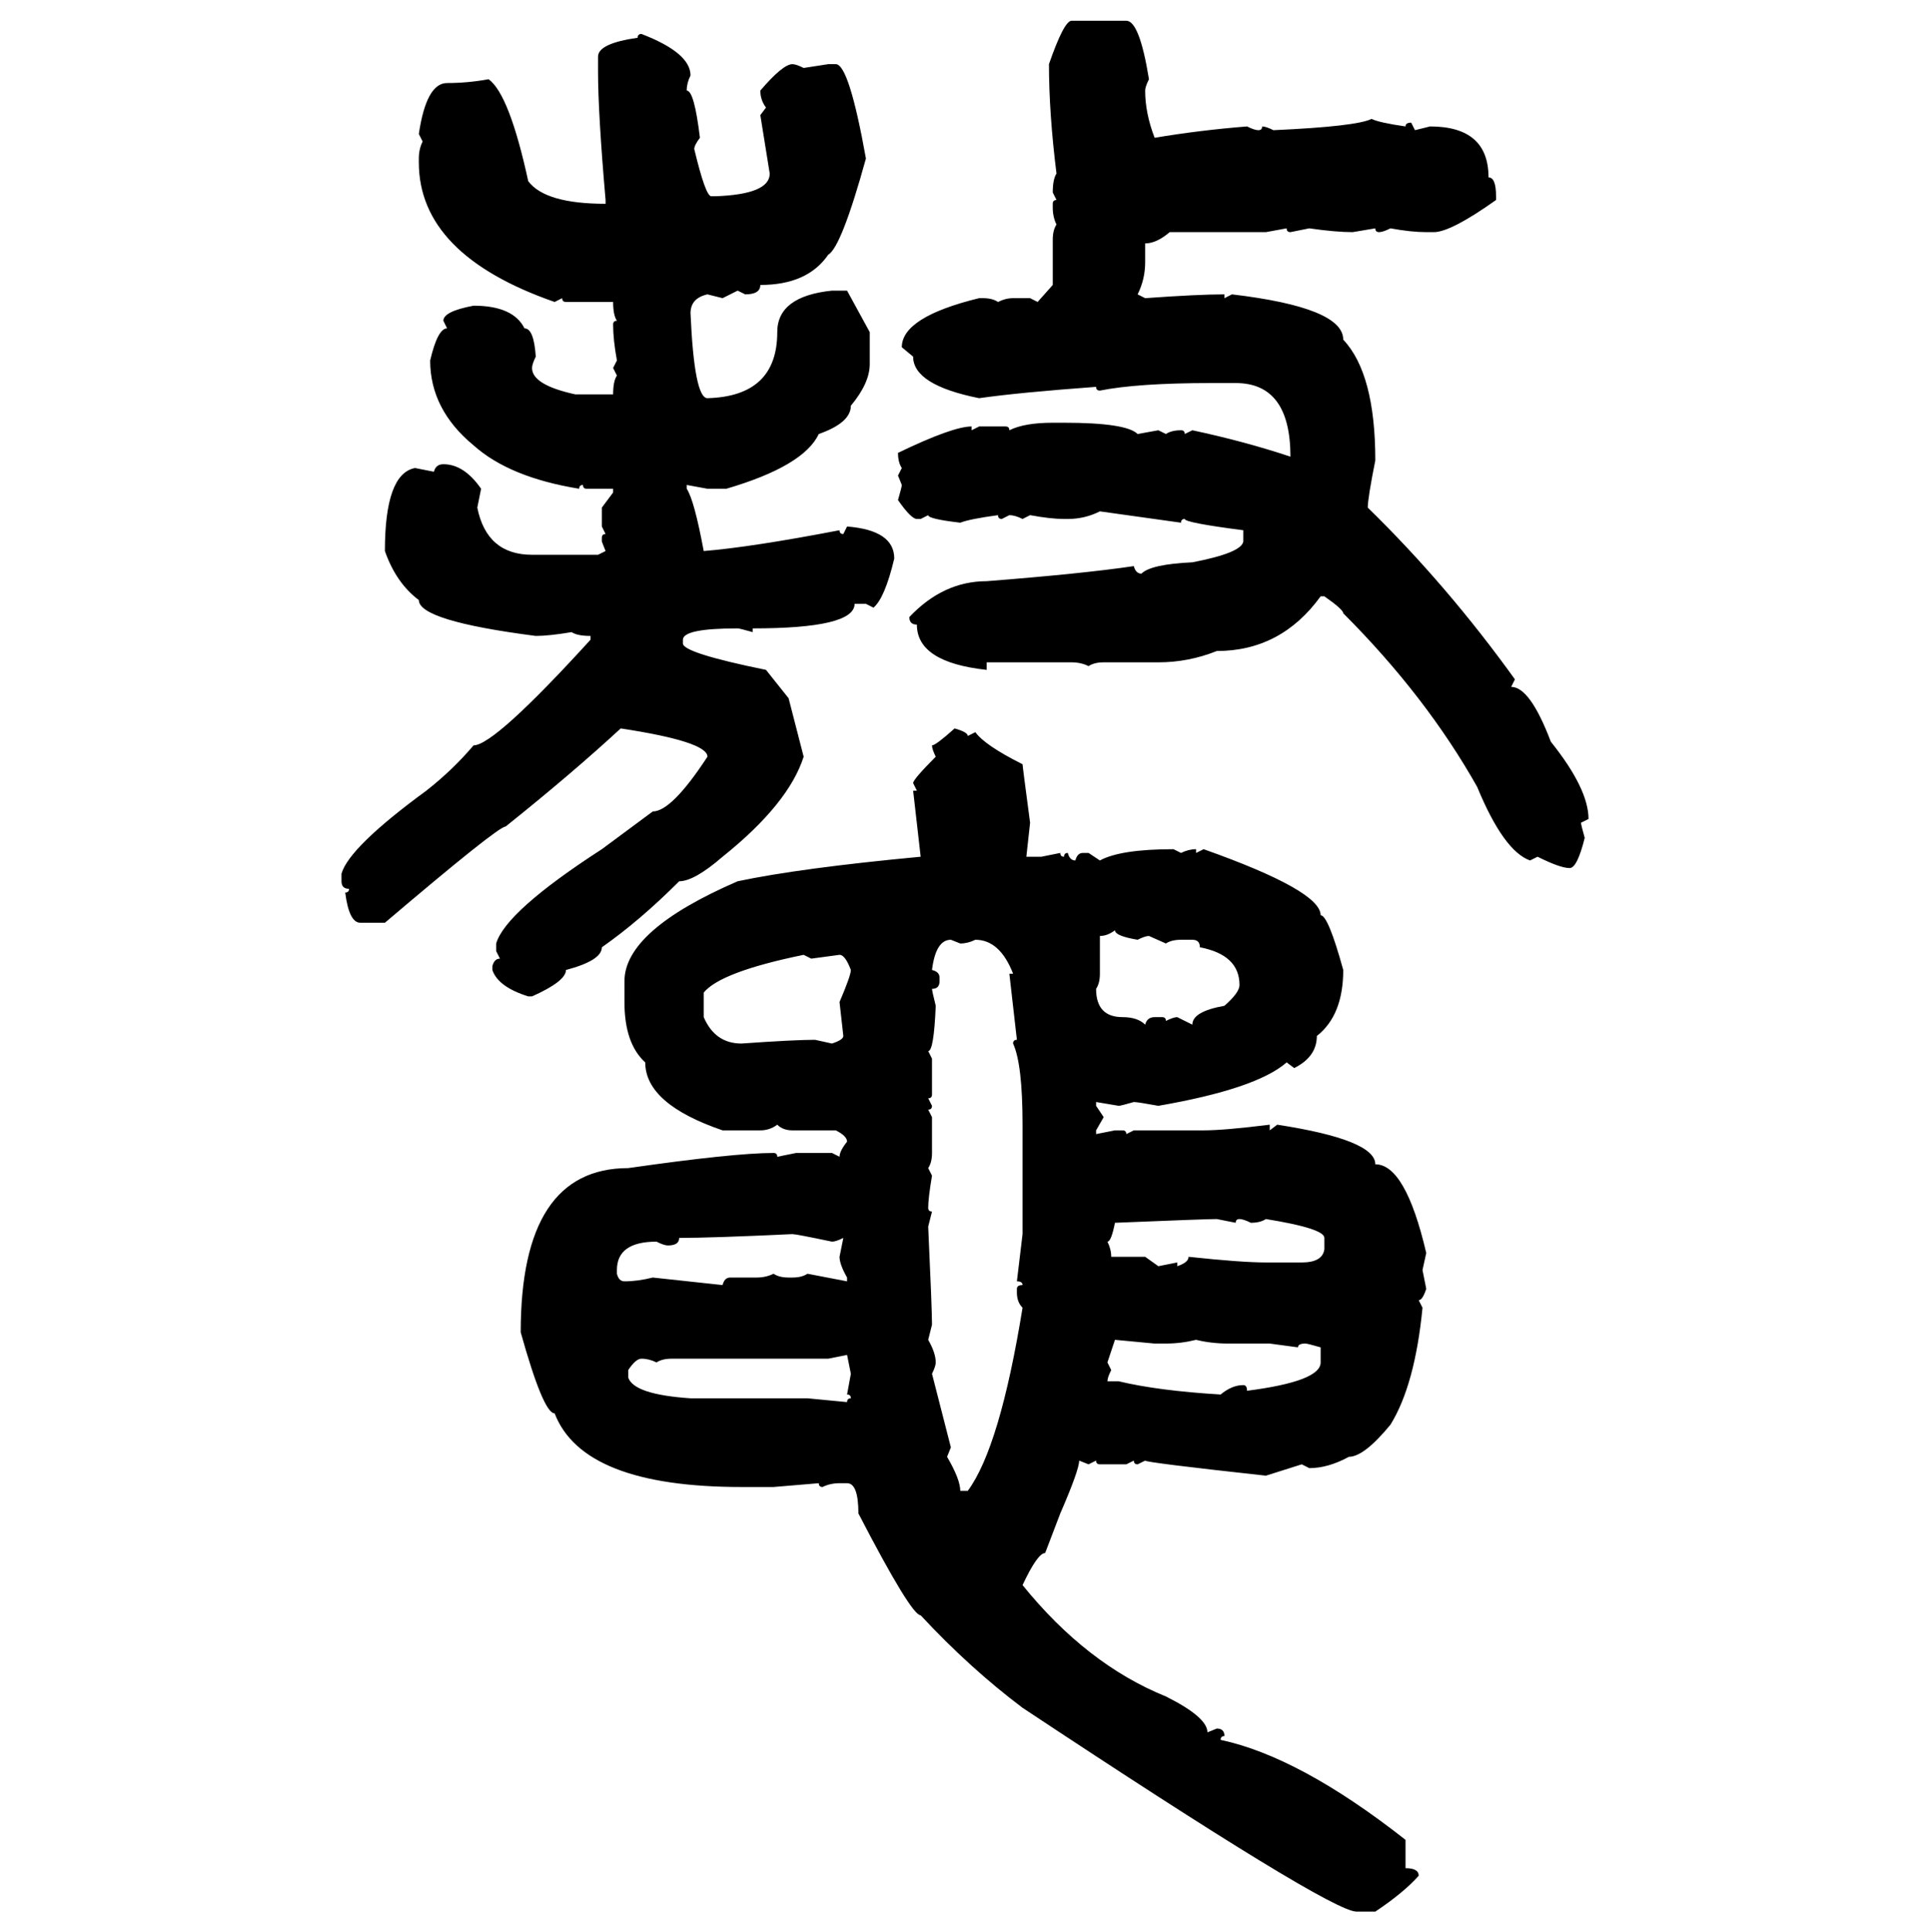 <svg xmlns="http://www.w3.org/2000/svg" xmlns:xlink="http://www.w3.org/1999/xlink" width="299.707" height="300"><path d="M166.41 3.22L166.41 3.22L174.90 3.22Q176.95 3.22 178.42 12.30L178.42 12.30Q177.83 13.48 177.83 14.06L177.83 14.06Q177.83 17.58 179.30 21.39L179.30 21.39Q186.33 20.21 193.65 19.63L193.65 19.63Q194.82 20.21 195.41 20.21L195.41 20.21Q196.00 20.21 196.00 19.63L196.00 19.63Q196.58 19.63 197.75 20.21L197.75 20.21Q210.64 19.63 212.99 18.46L212.99 18.46Q214.16 19.04 218.26 19.63L218.26 19.63Q218.26 19.04 219.14 19.04L219.14 19.04L219.73 20.21L222.07 19.63Q231.15 19.63 231.15 27.54L231.15 27.54Q232.32 27.54 232.32 30.47L232.32 30.47L232.32 31.05Q225.29 36.04 222.66 36.04L222.66 36.04L221.48 36.04Q219.14 36.04 215.92 35.45L215.92 35.45Q214.75 36.04 214.16 36.04L214.16 36.04Q213.57 36.04 213.57 35.45L213.57 35.45L210.06 36.04Q207.42 36.04 203.32 35.45L203.32 35.45L200.39 36.04Q199.80 36.04 199.80 35.45L199.80 35.45L196.58 36.04L181.64 36.04Q179.59 37.79 177.83 37.79L177.83 37.79L177.83 40.72Q177.83 43.36 176.66 45.70L176.66 45.70L177.83 46.29Q186.04 45.70 190.14 45.70L190.14 45.70L190.14 46.29L191.31 45.70Q208.59 47.75 208.59 52.73L208.59 52.73Q213.57 58.01 213.57 71.48L213.57 71.48Q212.40 77.34 212.40 78.81L212.40 78.81Q224.71 90.82 235.25 105.47L235.25 105.47L234.67 106.64Q237.60 106.64 240.82 115.14L240.82 115.14Q246.68 122.46 246.68 127.15L246.68 127.15L245.51 127.73Q245.51 128.03 246.09 130.08L246.09 130.08Q244.92 134.77 243.75 134.77L243.75 134.77Q242.29 134.77 238.77 133.01L238.77 133.01L237.60 133.59Q233.50 132.13 229.39 122.17L229.39 122.17Q221.48 108.11 208.59 95.21L208.59 95.21Q208.59 94.63 205.66 92.58L205.66 92.58L205.08 92.58Q198.93 101.07 188.96 101.07L188.96 101.07Q184.57 102.83 179.88 102.83L179.88 102.83L171.39 102.83Q169.92 102.83 169.04 103.42L169.04 103.42Q167.87 102.83 166.41 102.83L166.41 102.83L153.22 102.83L153.22 104.00Q142.38 102.83 142.38 96.97L142.38 96.97Q141.21 96.97 141.21 95.80L141.21 95.80Q146.48 90.23 153.22 90.23L153.22 90.23Q168.16 89.06 176.07 87.89L176.07 87.89Q176.37 89.06 177.25 89.06L177.25 89.06Q178.71 87.60 185.16 87.30L185.16 87.30Q192.77 85.84 193.07 84.08L193.07 84.08L193.07 82.32Q183.98 81.15 183.98 80.57L183.98 80.57Q183.40 80.57 183.40 81.15L183.40 81.15L170.80 79.39Q168.46 80.57 165.82 80.57L165.82 80.57L165.23 80.57Q163.18 80.57 159.96 79.98L159.96 79.98L158.79 80.57Q157.62 79.98 156.74 79.98L156.74 79.98L155.57 80.57Q154.98 80.57 154.98 79.98L154.98 79.98Q150.59 80.57 149.12 81.15L149.12 81.15Q144.14 80.57 144.14 79.98L144.14 79.98L142.97 80.57L142.38 80.57Q141.50 80.57 139.45 77.64L139.45 77.64Q140.04 75.59 140.04 75.29L140.04 75.29L139.45 73.83L140.04 72.66Q139.45 71.78 139.45 70.31L139.45 70.31Q147.95 66.21 150.88 66.21L150.88 66.21L150.88 66.80L152.05 66.21L156.15 66.21Q156.74 66.21 156.74 66.80L156.74 66.80Q159.08 65.63 163.48 65.63L163.48 65.63L165.23 65.63Q174.90 65.63 176.66 67.38L176.66 67.38L179.88 66.80L181.05 67.38Q181.93 66.80 183.40 66.80L183.40 66.80Q183.98 66.80 183.98 67.38L183.98 67.38L185.16 66.80Q193.36 68.55 200.39 70.90L200.39 70.90Q200.39 59.47 191.89 59.47L191.89 59.47L188.09 59.47Q176.66 59.47 170.80 60.64L170.80 60.64Q170.21 60.64 170.21 60.06L170.21 60.06Q158.20 60.94 152.05 61.82L152.05 61.82Q141.80 59.77 141.80 55.37L141.80 55.37L140.04 53.91Q140.04 49.22 152.05 46.29L152.05 46.29L152.64 46.29Q154.10 46.29 154.98 46.88L154.98 46.88Q156.15 46.29 157.32 46.29L157.32 46.29L159.96 46.29L161.13 46.88L163.48 44.24L163.48 37.21Q163.48 35.74 164.06 34.86L164.06 34.86Q163.48 33.69 163.48 32.23L163.48 32.23L163.48 31.64Q163.48 31.05 164.06 31.05L164.06 31.05L163.48 29.88Q163.48 27.83 164.06 26.95L164.06 26.95Q162.89 17.58 162.89 9.96L162.89 9.96Q165.23 3.22 166.41 3.22ZM99.61 5.27L99.61 5.27Q107.23 8.20 107.23 11.72L107.23 11.72Q106.64 12.89 106.64 14.06L106.64 14.06Q107.81 14.06 108.69 21.39L108.69 21.39Q107.81 22.56 107.81 23.14L107.81 23.14Q109.57 30.47 110.45 30.47L110.45 30.47L111.04 30.47Q119.53 30.18 119.53 26.95L119.53 26.95L118.07 17.87L118.95 16.70Q118.07 15.53 118.07 14.06L118.07 14.06Q121.58 9.96 123.05 9.96L123.05 9.96Q123.63 9.96 124.80 10.55L124.80 10.55L128.61 9.96L129.79 9.96Q131.84 9.96 134.47 24.61L134.47 24.61Q130.66 38.38 128.61 39.55L128.61 39.55Q125.39 44.24 118.07 44.24L118.07 44.24Q118.07 45.70 115.72 45.70L115.72 45.70L114.55 45.12L112.21 46.29L109.86 45.70Q107.23 46.29 107.23 48.63L107.23 48.63Q107.81 61.82 109.86 61.82L109.86 61.82Q120.70 61.52 120.70 51.56L120.70 51.56Q120.70 46.00 129.20 45.12L129.20 45.12L131.54 45.12L135.06 51.56L135.06 56.54Q135.06 59.47 132.13 62.99L132.13 62.99Q132.13 65.63 127.15 67.38L127.15 67.38Q124.80 72.36 112.79 75.88L112.79 75.88L109.86 75.88L106.64 75.29L106.64 75.88Q107.81 77.64 109.28 85.55L109.28 85.55Q116.60 84.96 130.37 82.32L130.37 82.32Q130.37 82.91 130.96 82.91L130.96 82.91L131.54 81.74Q138.87 82.32 138.87 86.72L138.87 86.72Q137.40 92.87 135.64 94.34L135.64 94.34L134.47 93.75L132.71 93.75Q132.71 97.56 116.89 97.56L116.89 97.56L116.89 98.14Q114.84 97.56 114.55 97.56L114.55 97.56Q106.05 97.56 106.05 99.32L106.05 99.32L106.05 99.90Q106.05 101.37 118.95 104.00L118.95 104.00L122.46 108.40L124.80 117.48Q122.46 124.80 112.21 133.01L112.21 133.01Q107.81 136.82 105.47 136.82L105.47 136.82Q99.32 142.97 93.46 147.07L93.46 147.07Q93.46 149.12 87.89 150.59L87.89 150.59Q87.89 152.34 82.62 154.69L82.62 154.69L82.03 154.69Q77.34 153.22 76.46 150.59L76.46 150.59L76.46 150Q76.76 148.83 77.64 148.83L77.64 148.83L77.05 147.66L77.05 146.48Q78.52 141.50 93.46 131.84L93.46 131.84L101.37 125.98Q104.30 125.98 109.86 117.48L109.86 117.48Q109.86 115.14 96.39 113.09L96.39 113.09Q88.77 120.12 78.52 128.32L78.52 128.32Q77.34 128.32 59.77 143.26L59.77 143.26L55.96 143.26Q54.20 143.26 53.61 138.57L53.61 138.57Q54.20 138.57 54.20 137.99L54.20 137.99Q53.03 137.99 53.03 136.82L53.03 136.82L53.03 135.64Q54.20 131.54 66.21 122.75L66.21 122.75Q70.31 119.53 73.54 115.72L73.54 115.72Q76.76 115.72 91.70 99.32L91.70 99.32L91.70 98.73Q89.65 98.73 88.77 98.14L88.77 98.14Q85.25 98.73 83.20 98.73L83.20 98.73Q65.04 96.39 65.04 93.16L65.04 93.16Q61.52 90.53 59.77 85.55L59.77 85.55Q59.77 73.54 64.45 72.66L64.45 72.66L67.38 73.24Q67.68 72.07 68.85 72.07L68.85 72.07Q72.07 72.07 74.71 75.88L74.71 75.88L74.12 78.81Q75.59 86.13 82.62 86.13L82.62 86.13L92.87 86.13L94.04 85.55L93.46 84.08L93.46 83.50Q93.46 82.91 94.04 82.91L94.04 82.91L93.46 81.74L93.46 78.81L95.21 76.46L95.21 75.88L91.11 75.88Q90.53 75.88 90.53 75.29L90.53 75.29Q89.94 75.29 89.94 75.88L89.94 75.88Q79.10 74.12 73.54 69.14L73.54 69.14Q66.80 63.57 66.80 55.96L66.80 55.96Q67.97 50.98 69.43 50.98L69.43 50.98L68.85 49.80Q68.85 48.34 73.54 47.46L73.54 47.46Q79.69 47.46 81.45 50.98L81.45 50.98Q82.91 50.98 83.20 55.37L83.20 55.37Q82.62 56.54 82.62 57.13L82.62 57.13Q82.62 59.77 89.36 61.23L89.36 61.23L95.21 61.23Q95.21 59.18 95.80 58.30L95.80 58.30L95.21 57.13L95.80 55.96Q95.21 52.73 95.21 50.39L95.21 50.39Q95.21 49.80 95.80 49.80L95.80 49.80Q95.21 48.93 95.21 46.88L95.21 46.88L87.89 46.88Q87.30 46.88 87.30 46.29L87.30 46.29L86.13 46.88Q65.04 39.55 65.04 25.20L65.04 25.20L65.04 24.61Q65.04 23.14 65.63 21.97L65.63 21.97L65.04 20.80Q66.21 12.89 69.43 12.89L69.43 12.89Q72.66 12.89 75.88 12.30L75.88 12.30Q79.10 14.65 82.03 28.13L82.03 28.13Q84.67 31.64 94.04 31.64L94.04 31.64L94.04 31.05Q92.87 17.58 92.87 11.13L92.87 11.13L92.87 8.79Q92.87 6.74 99.02 5.86L99.02 5.86Q99.02 5.27 99.61 5.27ZM148.24 113.09L148.24 113.09Q150.29 113.67 150.29 114.26L150.29 114.26L151.46 113.67Q152.93 115.72 158.79 118.65L158.79 118.65Q158.79 118.95 159.96 127.73L159.96 127.73L159.38 133.01L161.72 133.01L164.65 132.42Q164.65 133.01 165.23 133.01L165.23 133.01Q165.23 132.42 165.82 132.42L165.82 132.42Q166.11 133.59 166.99 133.59L166.99 133.59Q167.29 132.42 168.16 132.42L168.16 132.42L169.04 132.42L170.80 133.59Q174.02 131.84 182.23 131.84L182.23 131.84L183.40 132.42Q184.57 131.84 185.74 131.84L185.74 131.84L185.74 132.42L186.91 131.84Q205.08 138.28 205.08 142.09L205.08 142.09Q206.25 142.09 208.59 150.59L208.59 150.59Q208.59 157.62 204.49 160.84L204.49 160.84Q204.49 164.06 200.98 165.82L200.98 165.82L199.80 164.94Q195.12 169.04 179.88 171.68L179.88 171.68Q176.66 171.09 176.07 171.09L176.07 171.09Q174.02 171.68 173.73 171.68L173.73 171.68L170.21 171.09L170.21 171.68L171.39 173.44L170.21 175.49L170.21 176.07L173.14 175.49L174.32 175.49Q174.90 175.49 174.90 176.07L174.90 176.07L176.07 175.49L186.91 175.49Q190.14 175.49 197.17 174.61L197.17 174.61L197.17 175.49L198.34 174.61Q213.57 176.95 213.57 180.76L213.57 180.76Q218.26 180.76 221.48 194.53L221.48 194.53L220.90 197.17L221.48 200.10Q220.90 201.86 220.31 201.86L220.31 201.86L220.90 203.03Q219.73 215.04 215.92 221.19L215.92 221.19Q211.82 226.17 209.47 226.17L209.47 226.17Q206.25 227.93 203.32 227.93L203.32 227.93L202.15 227.34L196.58 229.10Q177.83 227.05 177.83 226.76L177.83 226.76L176.66 227.34Q176.07 227.34 176.07 226.76L176.07 226.76L174.90 227.34L170.80 227.34Q170.21 227.34 170.21 226.76L170.21 226.76L169.04 227.34L167.58 226.76Q167.58 228.22 164.65 234.96L164.65 234.96L162.30 241.11Q161.13 241.11 158.79 246.09L158.79 246.09Q168.75 258.40 181.05 263.38L181.05 263.38Q187.50 266.60 187.50 268.95L187.50 268.95L188.96 268.36Q190.14 268.36 190.14 269.53L190.14 269.53Q189.55 269.53 189.55 270.12L189.55 270.12Q201.86 272.75 218.26 285.64L218.26 285.64L218.26 290.04Q220.31 290.04 220.31 291.21L220.31 291.21Q217.97 293.85 213.57 296.78L213.57 296.78L210.64 296.78Q206.54 296.78 158.79 265.14L158.79 265.14Q150.59 258.98 142.97 250.78L142.97 250.78Q141.50 250.78 133.30 234.96L133.30 234.96Q133.30 230.27 131.54 230.27L131.54 230.27L130.37 230.27Q128.91 230.27 127.73 230.86L127.73 230.86Q127.15 230.86 127.15 230.27L127.15 230.27L120.12 230.86L115.14 230.86Q90.53 230.86 86.13 219.43L86.13 219.43Q84.38 219.43 80.86 206.84L80.86 206.84Q80.86 181.35 97.56 181.35L97.56 181.35Q113.96 179.00 120.12 179.00L120.12 179.00Q120.70 179.00 120.70 179.59L120.70 179.59L123.63 179.00L129.20 179.00L130.37 179.59Q130.37 178.71 131.54 177.25L131.54 177.25Q131.54 176.37 129.79 175.49L129.79 175.49L123.05 175.49Q121.58 175.49 120.70 174.61L120.70 174.61Q119.53 175.49 118.07 175.49L118.07 175.49L112.21 175.49Q100.20 171.39 100.20 164.94L100.20 164.94Q96.97 162.01 96.97 155.57L96.97 155.57L96.97 152.34Q96.97 144.43 114.55 136.82L114.55 136.82Q124.22 134.77 142.97 133.01L142.97 133.01L141.80 122.75L142.38 122.75L141.80 121.58Q141.80 121.00 145.31 117.48L145.31 117.48Q144.73 116.31 144.73 115.72L144.73 115.72Q145.31 115.72 148.24 113.09ZM170.80 145.31L170.80 145.31L170.80 151.17Q170.80 152.64 170.21 153.52L170.21 153.52Q170.21 157.91 174.32 157.91L174.32 157.91Q176.66 157.91 177.83 159.08L177.83 159.08Q178.13 157.91 179.30 157.91L179.30 157.91L180.47 157.91Q181.05 157.91 181.05 158.50L181.05 158.50Q182.23 157.91 182.81 157.91L182.81 157.91L185.16 159.08Q185.16 157.03 190.14 156.15L190.14 156.15Q192.48 154.10 192.48 152.93L192.48 152.93Q192.48 148.24 186.33 147.07L186.33 147.07Q186.33 145.90 185.16 145.90L185.16 145.90L183.40 145.90Q181.93 145.90 181.05 146.48L181.05 146.48L178.42 145.31Q177.83 145.31 176.66 145.90L176.66 145.90Q173.14 145.31 173.14 144.43L173.14 144.43Q171.97 145.31 170.80 145.31ZM144.73 150.59L144.73 150.59Q145.90 150.88 145.90 151.76L145.90 151.76L145.90 152.34Q145.90 153.52 144.73 153.52L144.73 153.52Q144.73 153.81 145.31 156.15L145.31 156.15Q145.02 163.18 144.14 163.18L144.14 163.18L144.73 164.36L144.73 169.92Q144.73 170.51 144.14 170.51L144.14 170.51L144.73 171.68Q144.73 172.27 144.14 172.27L144.14 172.27L144.73 173.44L144.73 179.00Q144.73 180.47 144.14 181.35L144.14 181.35L144.73 182.52Q144.14 186.04 144.14 187.50L144.14 187.50Q144.14 188.09 144.73 188.09L144.73 188.09L144.14 190.43Q144.73 203.32 144.73 205.66L144.73 205.66L144.14 208.01Q145.31 210.06 145.31 211.52L145.31 211.52Q145.31 212.11 144.73 213.28L144.73 213.28L147.66 224.71L147.07 226.17Q149.12 229.69 149.12 231.45L149.12 231.45L150.29 231.45Q155.27 224.71 158.79 203.03L158.79 203.03Q157.91 202.15 157.91 200.68L157.91 200.68L157.91 200.10Q157.91 199.51 158.79 199.51L158.79 199.51Q158.79 198.93 157.91 198.93L157.91 198.93L158.79 191.60L158.79 174.61Q158.79 165.23 157.32 162.01L157.32 162.01Q157.32 161.43 157.91 161.43L157.91 161.43L156.74 151.17L157.32 151.17Q155.27 145.90 151.46 145.90L151.46 145.90Q150.29 146.48 149.12 146.48L149.12 146.48L147.66 145.90Q145.31 145.90 144.73 150.59ZM109.28 154.10L109.28 154.10L109.28 157.91Q111.04 162.01 115.14 162.01L115.14 162.01Q123.34 161.43 126.56 161.43L126.56 161.43L129.20 162.01Q130.96 161.43 130.96 160.84L130.96 160.84L130.37 155.57Q132.13 151.46 132.13 150.59L132.13 150.59Q131.25 148.24 130.37 148.24L130.37 148.24L125.98 148.83L124.80 148.24Q111.91 150.88 109.28 154.10ZM173.14 189.84L173.14 189.84Q172.56 192.77 171.97 192.77L171.97 192.77Q172.56 193.95 172.56 195.12L172.56 195.12L177.83 195.12L179.88 196.58L182.81 196.00L182.81 196.58Q184.57 196.00 184.57 195.12L184.57 195.12Q192.77 196.00 196.58 196.00L196.58 196.00L202.15 196.00Q205.37 196.00 205.66 193.95L205.66 193.95L205.66 192.19Q205.66 190.72 196.58 189.26L196.58 189.26Q195.70 189.84 194.24 189.84L194.24 189.84Q193.07 189.26 192.48 189.26L192.48 189.26Q191.89 189.26 191.89 189.84L191.89 189.84L188.96 189.26Q187.21 189.26 173.14 189.84ZM105.47 192.19L105.47 192.19Q105.47 193.36 103.71 193.36L103.71 193.36Q103.13 193.36 101.95 192.77L101.95 192.77Q95.80 192.77 95.80 197.17L95.80 197.17L95.80 197.75Q96.09 198.93 96.97 198.93L96.97 198.93Q99.02 198.93 101.37 198.34L101.37 198.34L112.21 199.51Q112.50 198.34 113.38 198.34L113.38 198.34L117.48 198.34Q118.95 198.34 120.12 197.75L120.12 197.75Q121.00 198.34 122.46 198.34L122.46 198.34L123.05 198.34Q124.51 198.34 125.39 197.75L125.39 197.75L131.54 198.93L131.54 198.34Q130.37 196.29 130.37 195.12L130.37 195.12L130.96 192.19Q129.79 192.77 129.20 192.77L129.20 192.77Q123.63 191.60 123.05 191.60L123.05 191.60Q110.45 192.19 105.47 192.19ZM179.30 208.59L173.14 208.01L171.97 211.52L172.56 212.70Q171.97 213.87 171.97 214.45L171.97 214.45L173.73 214.45Q179.88 215.92 189.55 216.50L189.55 216.50Q191.31 215.04 193.07 215.04L193.07 215.04Q193.65 215.04 193.65 215.92L193.65 215.92Q205.08 214.45 205.08 211.52L205.08 211.52L205.08 209.18Q203.03 208.59 202.73 208.59L202.73 208.59Q201.56 208.59 201.56 209.18L201.56 209.18L197.17 208.59L190.72 208.59Q188.09 208.59 185.74 208.01L185.74 208.01Q183.40 208.59 181.05 208.59L181.05 208.59L179.30 208.59ZM131.54 210.35L128.61 210.94L104.30 210.94Q102.83 210.94 101.95 211.52L101.95 211.52Q100.78 210.94 99.61 210.94L99.61 210.94Q98.73 210.94 97.56 212.70L97.56 212.70L97.56 213.87Q98.44 216.50 107.23 217.09L107.23 217.09L125.39 217.09L131.54 217.68Q131.54 217.09 132.13 217.09L132.13 217.09Q132.13 216.50 131.54 216.50L131.54 216.50L132.13 213.28L131.54 210.35Z"/></svg>